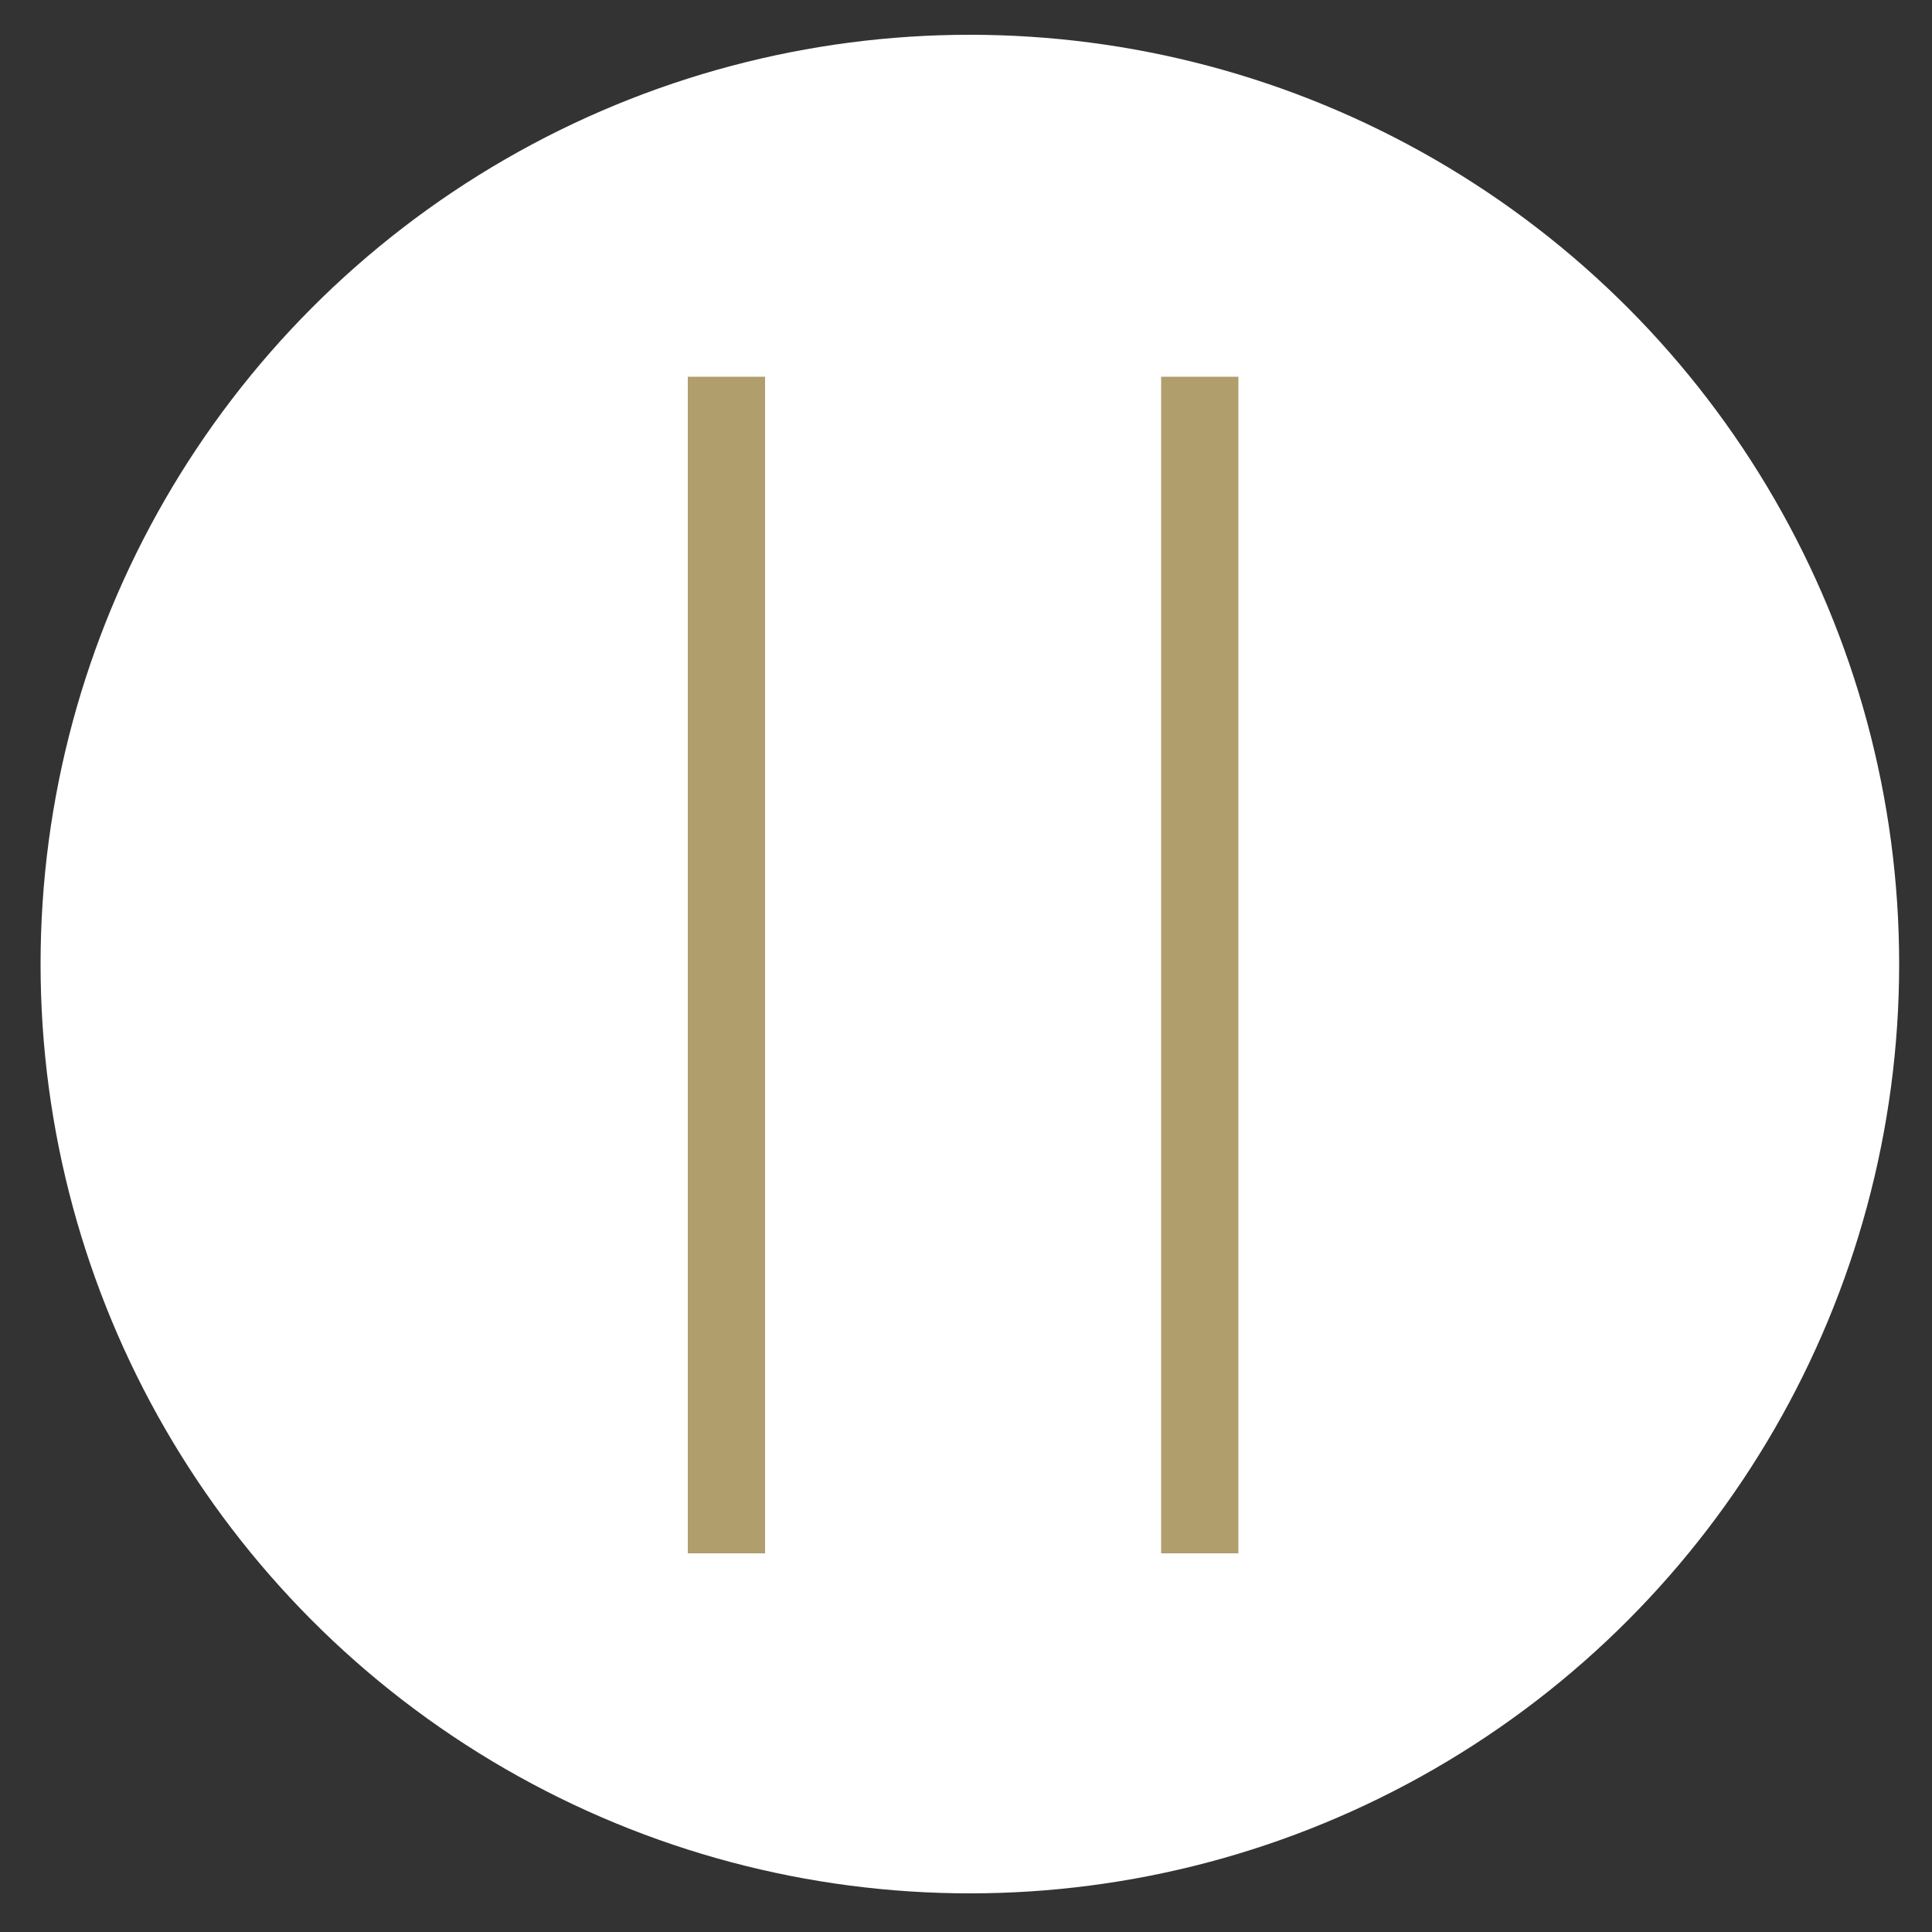 <?xml version="1.0" encoding="utf-8"?>
<!-- Generator: Adobe Illustrator 27.6.1, SVG Export Plug-In . SVG Version: 6.00 Build 0)  -->
<svg version="1.1" id="レイヤー_1" xmlns="http://www.w3.org/2000/svg" xmlns:xlink="http://www.w3.org/1999/xlink" x="0px"
	 y="0px" viewBox="0 0 100 100" style="enable-background:new 0 0 100 100;" xml:space="preserve">
<rect x="0" y="0" width="100" height="100" fill="#333333" stroke="none"/>
<style type="text/css">
	.st0{fill:#FFFFFF;}
	.st1{fill:#B09E6C;}
</style>
<circle class="st0" cx="50.2" cy="49.9" r="48.1"/>
<g>
	<rect x="60.1" y="19.5" class="st1" width="4" height="60.9"/>
	<rect x="35.6" y="19.5" class="st1" width="4" height="60.9"/>
</g>
</svg>
